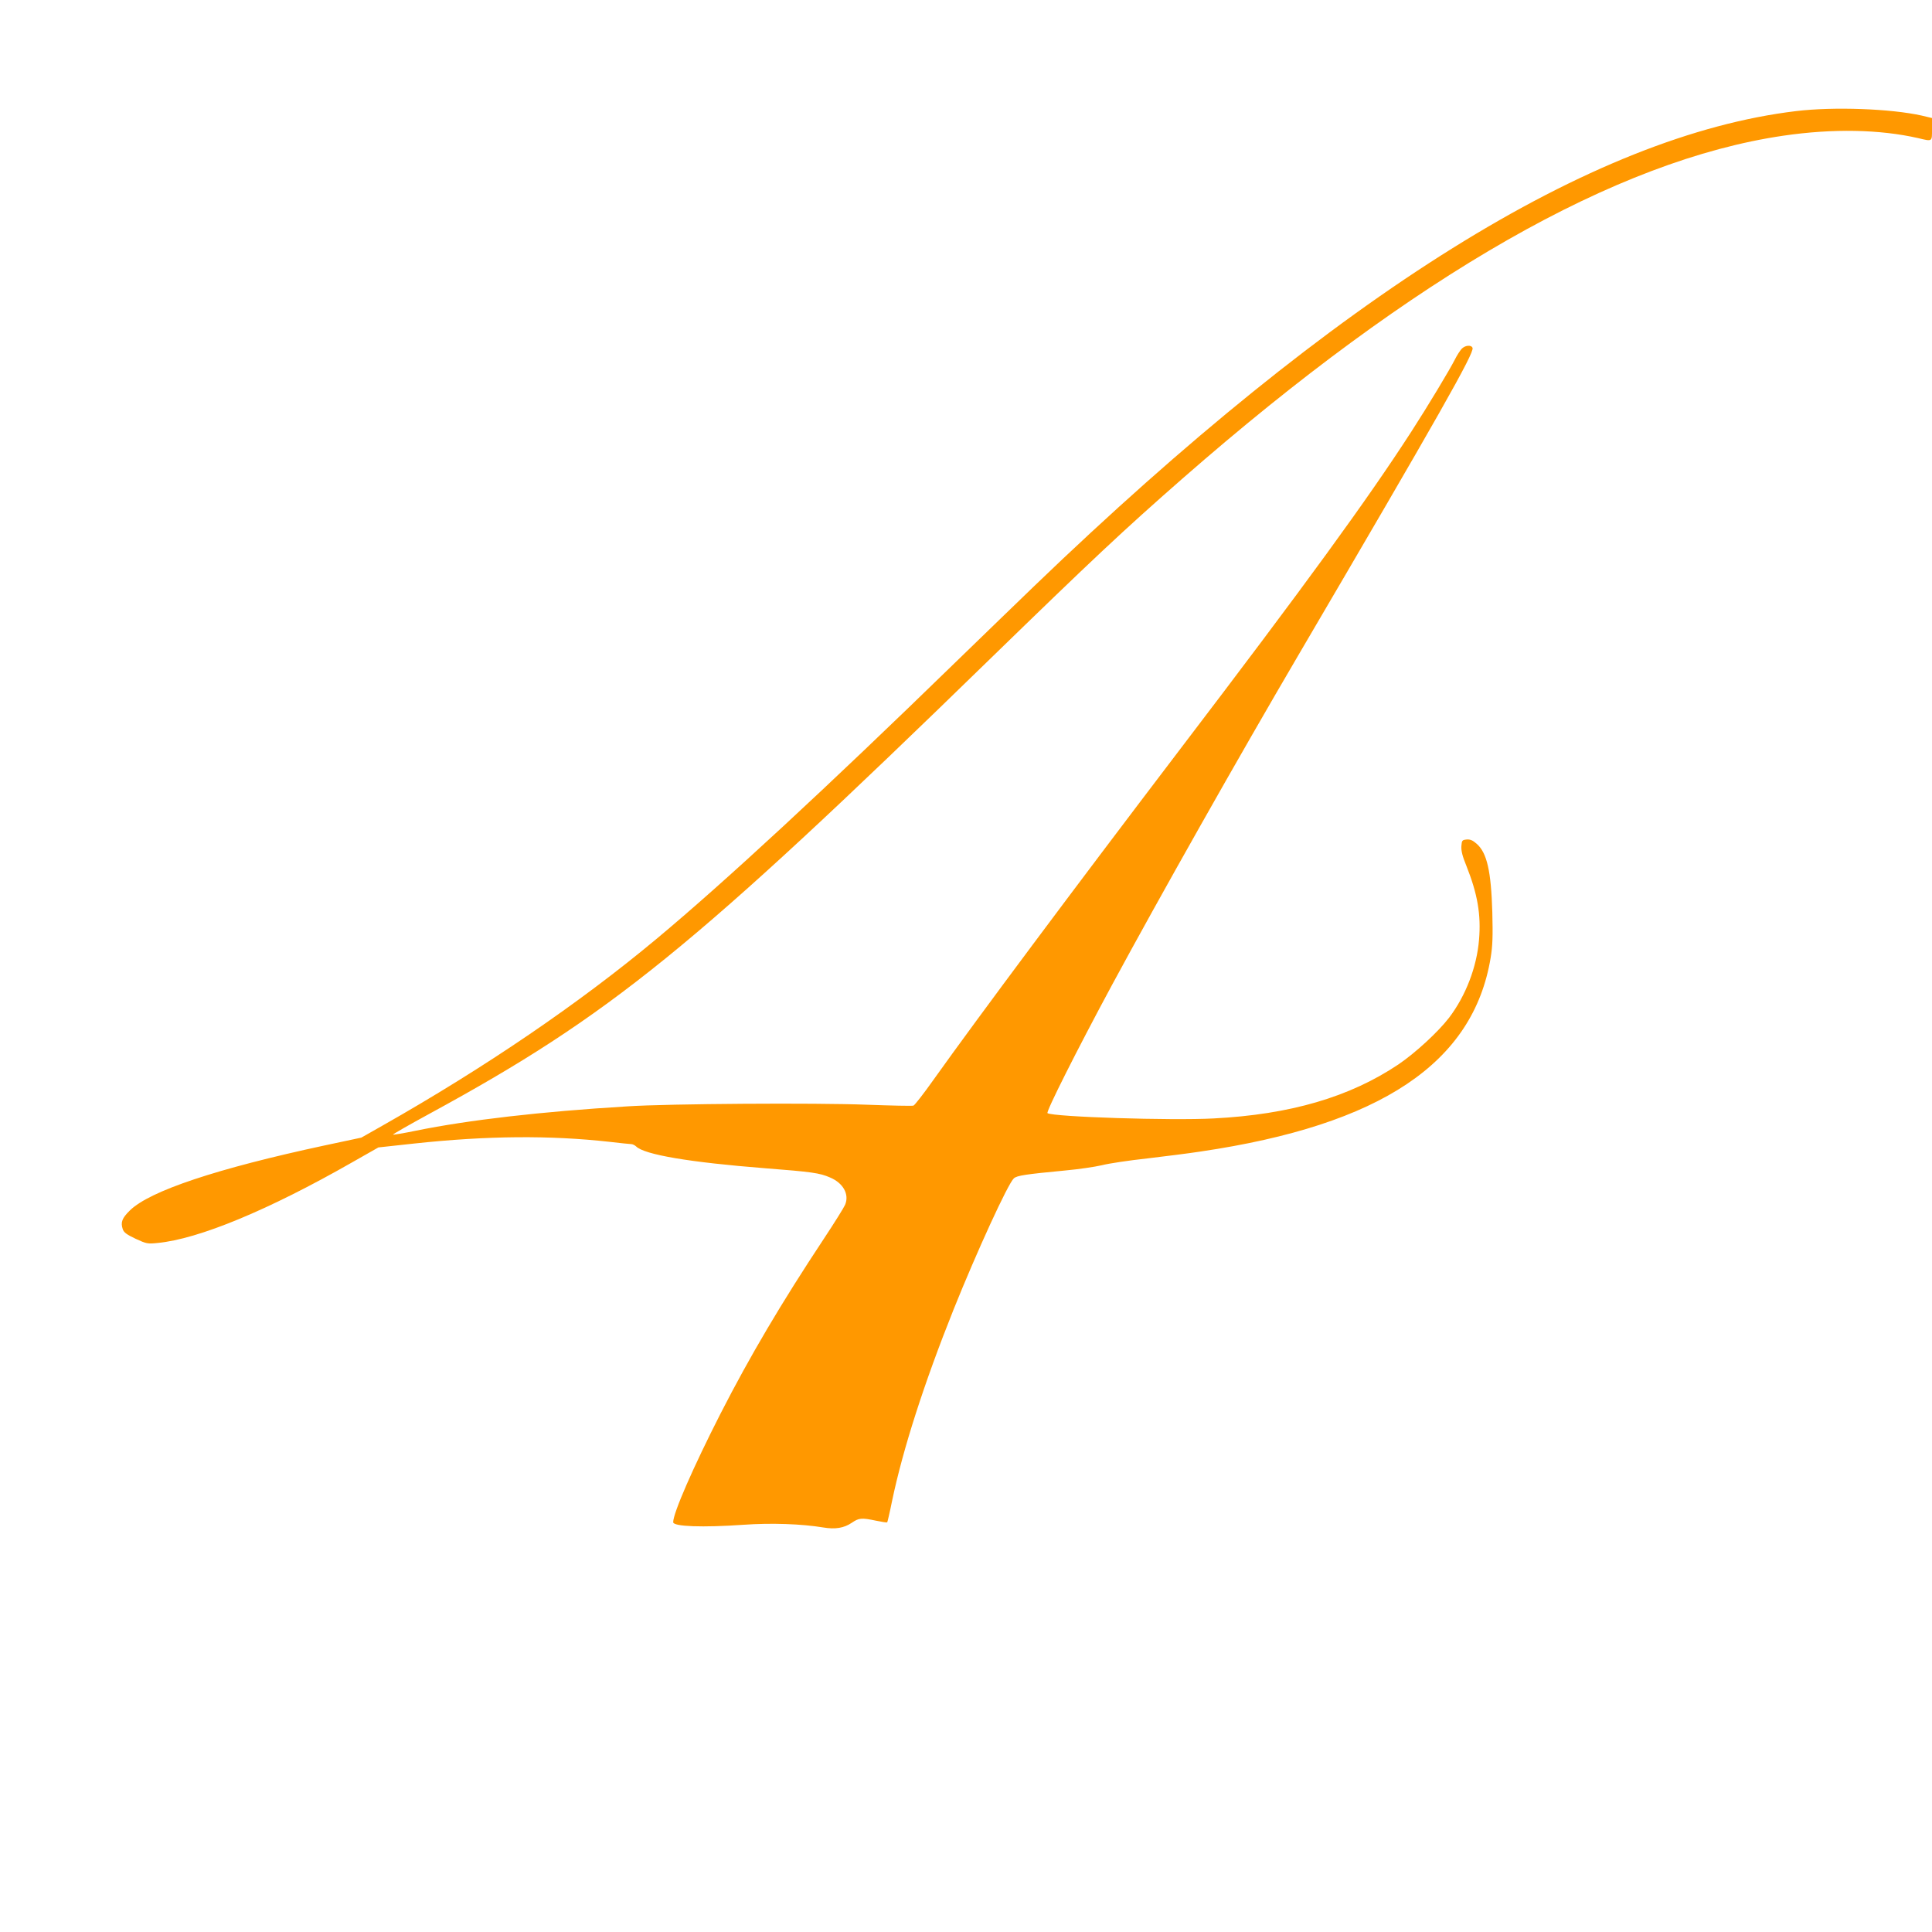 <?xml version="1.0" standalone="no"?>
<!DOCTYPE svg PUBLIC "-//W3C//DTD SVG 20010904//EN"
 "http://www.w3.org/TR/2001/REC-SVG-20010904/DTD/svg10.dtd">
<svg version="1.0" xmlns="http://www.w3.org/2000/svg"
 width="1280pt" height="1280pt" viewBox="0 0 1280 1280"
 preserveAspectRatio="xMidYMid meet">
<g transform="translate(0,1280) scale(0.1,-0.1)"
fill="#ff9800" stroke="none">
<path d="M11900 12064 c-1352 -162 -3034 -1210 -5046 -3145 -100 -96 -336
-325 -526 -509 -854 -831 -1527 -1454 -1978 -1830 -513 -428 -1136 -852 -1815
-1237 l-141 -80 -244 -52 c-713 -153 -1157 -301 -1289 -430 -52 -51 -63 -78
-48 -124 7 -22 26 -36 85 -64 72 -33 79 -35 146 -28 273 26 737 219 1287 533
l176 100 239 26 c484 52 898 55 1293 11 69 -8 134 -15 143 -15 9 0 23 -7 32
-15 54 -55 358 -106 856 -145 308 -24 360 -31 429 -61 88 -37 129 -112 100
-181 -7 -17 -71 -120 -142 -227 -280 -423 -488 -775 -683 -1156 -181 -355
-314 -659 -314 -720 0 -29 196 -36 466 -17 183 13 385 6 529 -18 79 -13 136
-4 188 31 48 33 66 34 161 14 38 -8 71 -13 74 -11 2 3 17 66 32 141 72 344
212 780 408 1270 153 381 360 833 399 868 21 19 77 27 338 52 88 8 198 24 245
35 46 12 181 32 300 45 118 14 278 34 355 46 1193 176 1806 586 1921 1284 13
79 15 142 11 300 -8 273 -35 395 -104 455 -26 23 -43 30 -66 28 -30 -3 -32 -6
-35 -44 -2 -30 7 -67 33 -130 74 -186 98 -323 84 -490 -15 -181 -88 -371 -198
-516 -72 -94 -224 -234 -336 -310 -322 -216 -717 -332 -1225 -358 -279 -15
-1060 10 -1100 35 -12 7 196 420 425 845 312 578 846 1523 1238 2191 931 1587
1166 2002 1153 2034 -8 22 -50 18 -73 -7 -11 -13 -31 -43 -43 -68 -38 -74
-176 -304 -291 -482 -291 -450 -697 -1008 -1539 -2113 -704 -925 -1329 -1763
-1624 -2177 -65 -92 -125 -169 -134 -173 -8 -3 -148 0 -311 6 -334 13 -1312 7
-1586 -11 -575 -35 -1049 -90 -1399 -161 -81 -17 -150 -28 -152 -26 -3 2 107
65 243 139 1196 651 1744 1096 3708 3008 684 665 884 853 1280 1200 1540 1348
2874 2109 3980 2271 328 48 638 42 893 -16 96 -23 92 -25 92 59 l0 74 -67 16
c-205 46 -584 60 -833 30z"/>
</g>
</svg>
